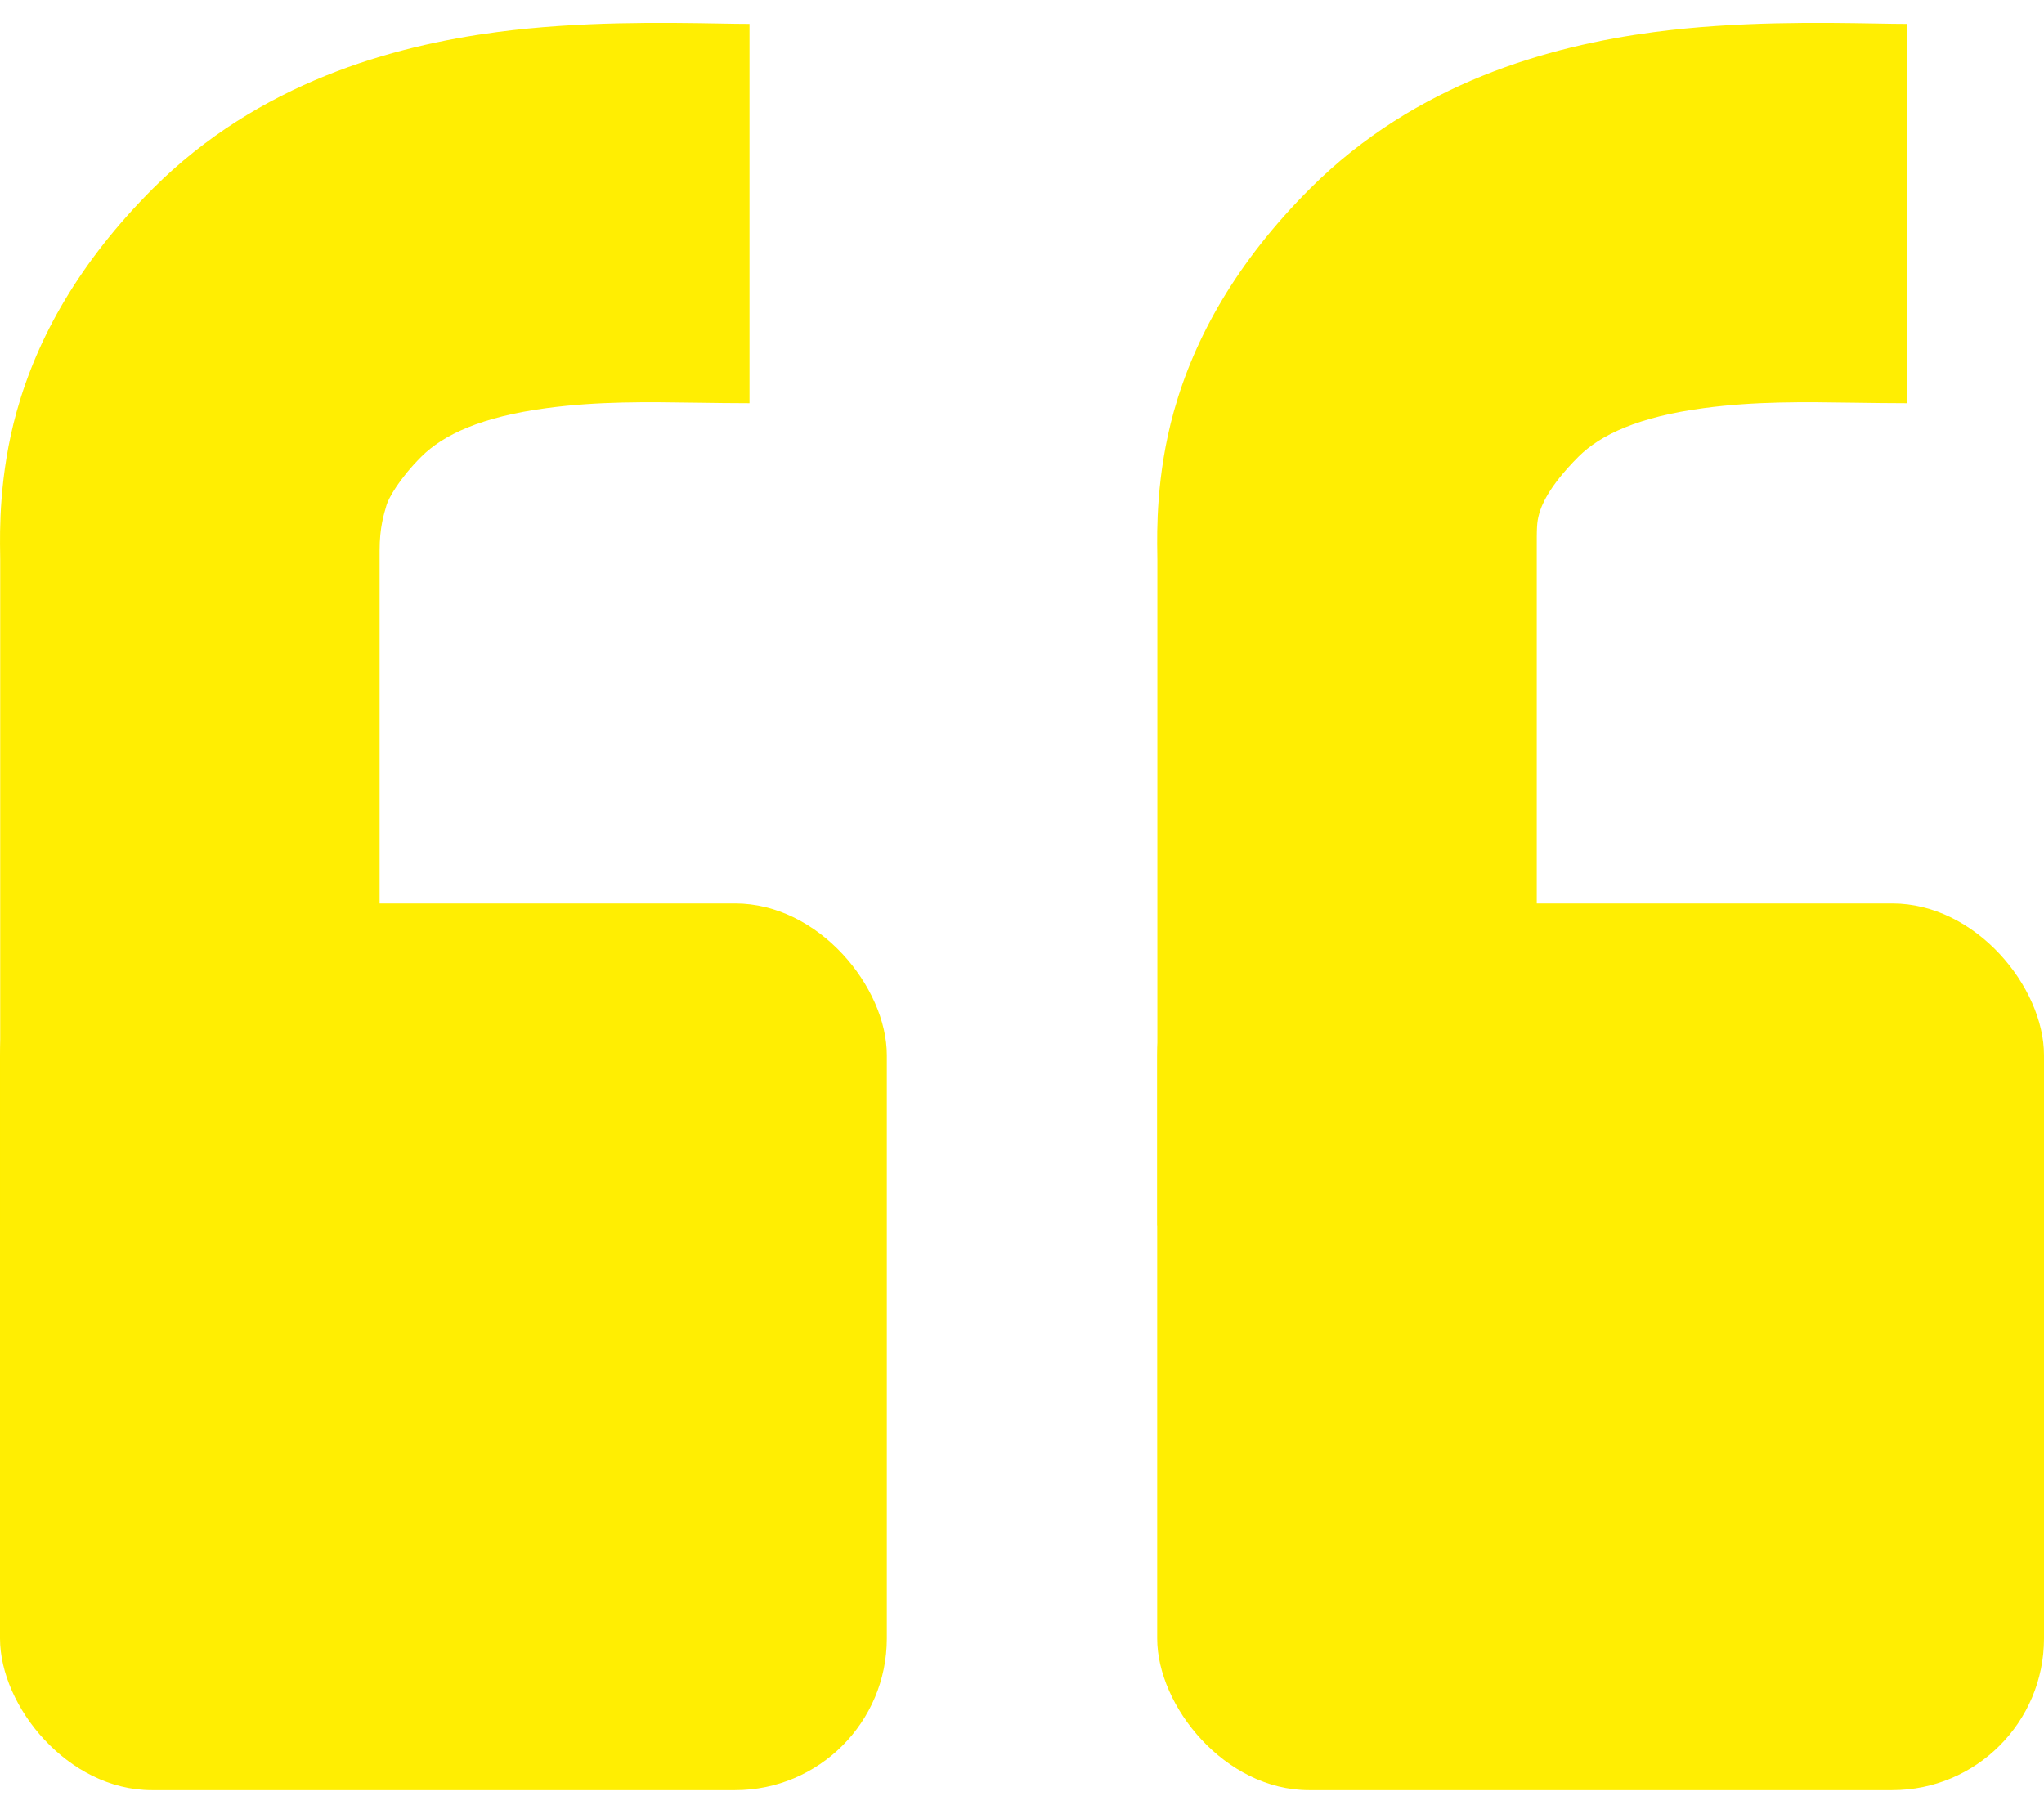 <svg xmlns="http://www.w3.org/2000/svg" width="60" height="53" viewBox="0 0 60 53" fill="none"><rect y="26.524" width="26.032" height="26.032" rx="4.455" fill="#FFEE02"></rect><path fill-rule="evenodd" clip-rule="evenodd" d="M21.091 0.689C21.447 0.696 21.755 0.701 22.001 0.701L22.001 11.838C21.471 11.838 20.963 11.83 20.468 11.823C18.954 11.801 17.562 11.78 16.052 11.981C14.139 12.235 13.014 12.76 12.366 13.409C11.717 14.057 11.398 14.642 11.346 14.831C11.271 15.096 11.142 15.473 11.143 16.171C11.143 16.25 11.143 16.337 11.143 16.432V35.991H0.006L0.006 16.432C0.006 16.386 0.005 16.328 0.004 16.258C-0.006 15.611 -0.032 13.947 0.49 12.079C1.098 9.901 2.338 7.686 4.491 5.534C7.601 2.424 11.523 1.348 14.586 0.941C17.009 0.619 19.523 0.662 21.091 0.689Z" fill="#FFEE02"></path><rect x="33.968" y="26.524" width="26.032" height="26.032" rx="4.455" fill="#FFEE02"></rect><path fill-rule="evenodd" clip-rule="evenodd" d="M55.059 0.689C55.415 0.696 55.722 0.701 55.969 0.701L55.969 11.838C55.439 11.838 54.93 11.83 54.435 11.823C52.922 11.801 51.529 11.78 50.02 11.981C48.106 12.235 46.982 12.76 46.333 13.409C45.423 14.319 45.236 14.888 45.183 15.076C45.109 15.342 45.109 15.473 45.11 16.171C45.11 16.25 45.11 16.337 45.11 16.432V35.991H33.973L33.973 16.432C33.973 16.386 33.972 16.328 33.971 16.258C33.961 15.611 33.935 13.947 34.457 12.079C35.066 9.901 36.306 7.686 38.458 5.534C41.568 2.424 45.49 1.348 48.553 0.941C50.976 0.619 53.49 0.662 55.059 0.689Z" fill="#FFEE02"></path></svg>